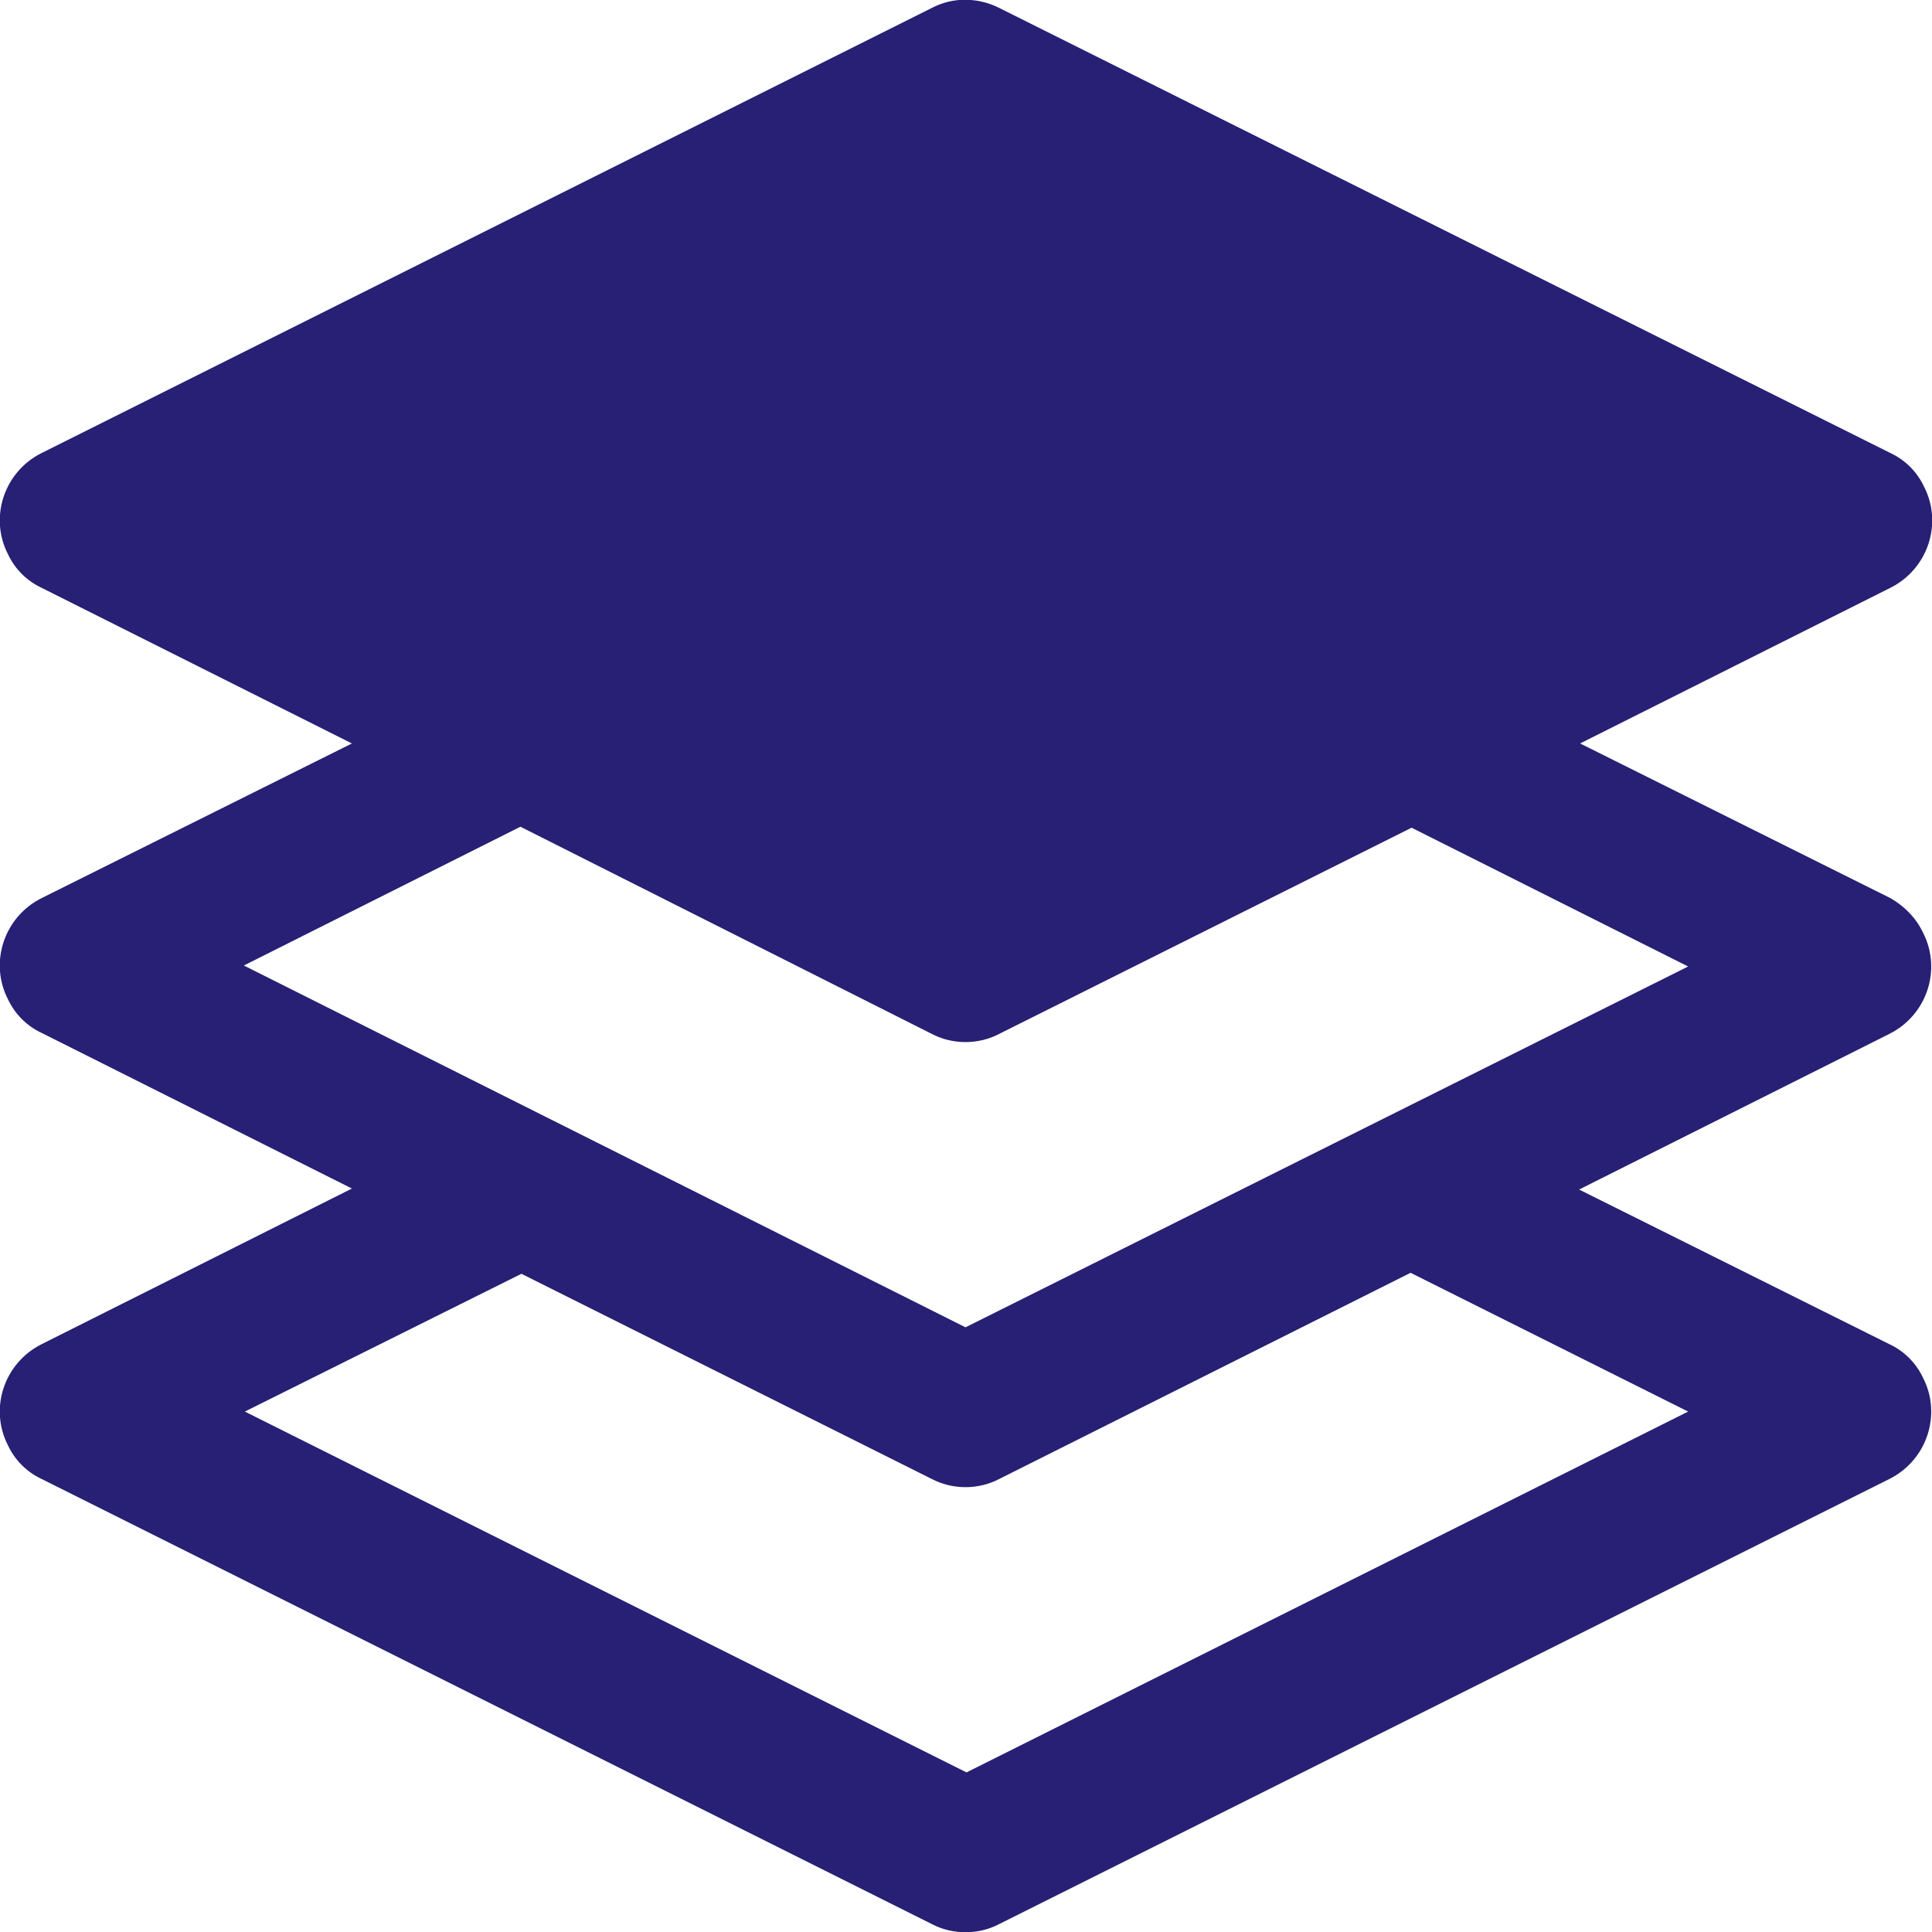 <?xml version="1.0" encoding="utf-8"?>
<!-- Generator: Adobe Illustrator 24.0.0, SVG Export Plug-In . SVG Version: 6.00 Build 0)  -->
<svg version="1.1" id="Layer_1" xmlns="http://www.w3.org/2000/svg" xmlns:xlink="http://www.w3.org/1999/xlink" x="0px" y="0px"
	 viewBox="0 0 194.9 194.9" style="enable-background:new 0 0 194.9 194.9;" xml:space="preserve">
<style type="text/css">
	.st0{fill:#272074;}
</style>
<title>Asset 6</title>
<g id="Layer_2_1_">
	<g id="Layer_3">
		<path class="st0" d="M190.7,90.6L159.4,75l31.3-15.7c3.8-1.9,5.3-6.5,3.4-10.2c-0.7-1.5-1.9-2.7-3.4-3.4L100.8,0.8
			c-2.2-1.1-4.7-1.1-6.8,0L4.2,45.7c-3.8,1.9-5.3,6.5-3.4,10.2c0.7,1.5,1.9,2.7,3.4,3.4L35.5,75L4.2,90.6c-3.8,1.9-5.3,6.5-3.4,10.2
			c0.7,1.5,1.9,2.7,3.4,3.4l31.3,15.7L4.2,135.6c-3.8,1.9-5.3,6.5-3.4,10.2c0.7,1.5,1.9,2.7,3.4,3.4L94,194.1c2.1,1.1,4.7,1.1,6.8,0
			l89.8-44.9c3.8-1.9,5.3-6.5,3.4-10.2c-0.7-1.5-1.9-2.7-3.4-3.4l-31.3-15.6l31.3-15.7c3.8-1.9,5.3-6.5,3.4-10.2
			C193.3,92.6,192.1,91.4,190.7,90.6z M170.3,142.4l-72.8,36.4l-72.8-36.4l27.9-13.9L94,149.2c2.1,1.1,4.7,1.1,6.8,0l41.5-20.8
			L170.3,142.4z M97.4,133.9L24.6,97.4l27.9-14L94,104.3c2.1,1.1,4.7,1.1,6.8,0l41.6-20.8l27.9,14L97.4,133.9z"/>
	</g>
</g>
</svg>
